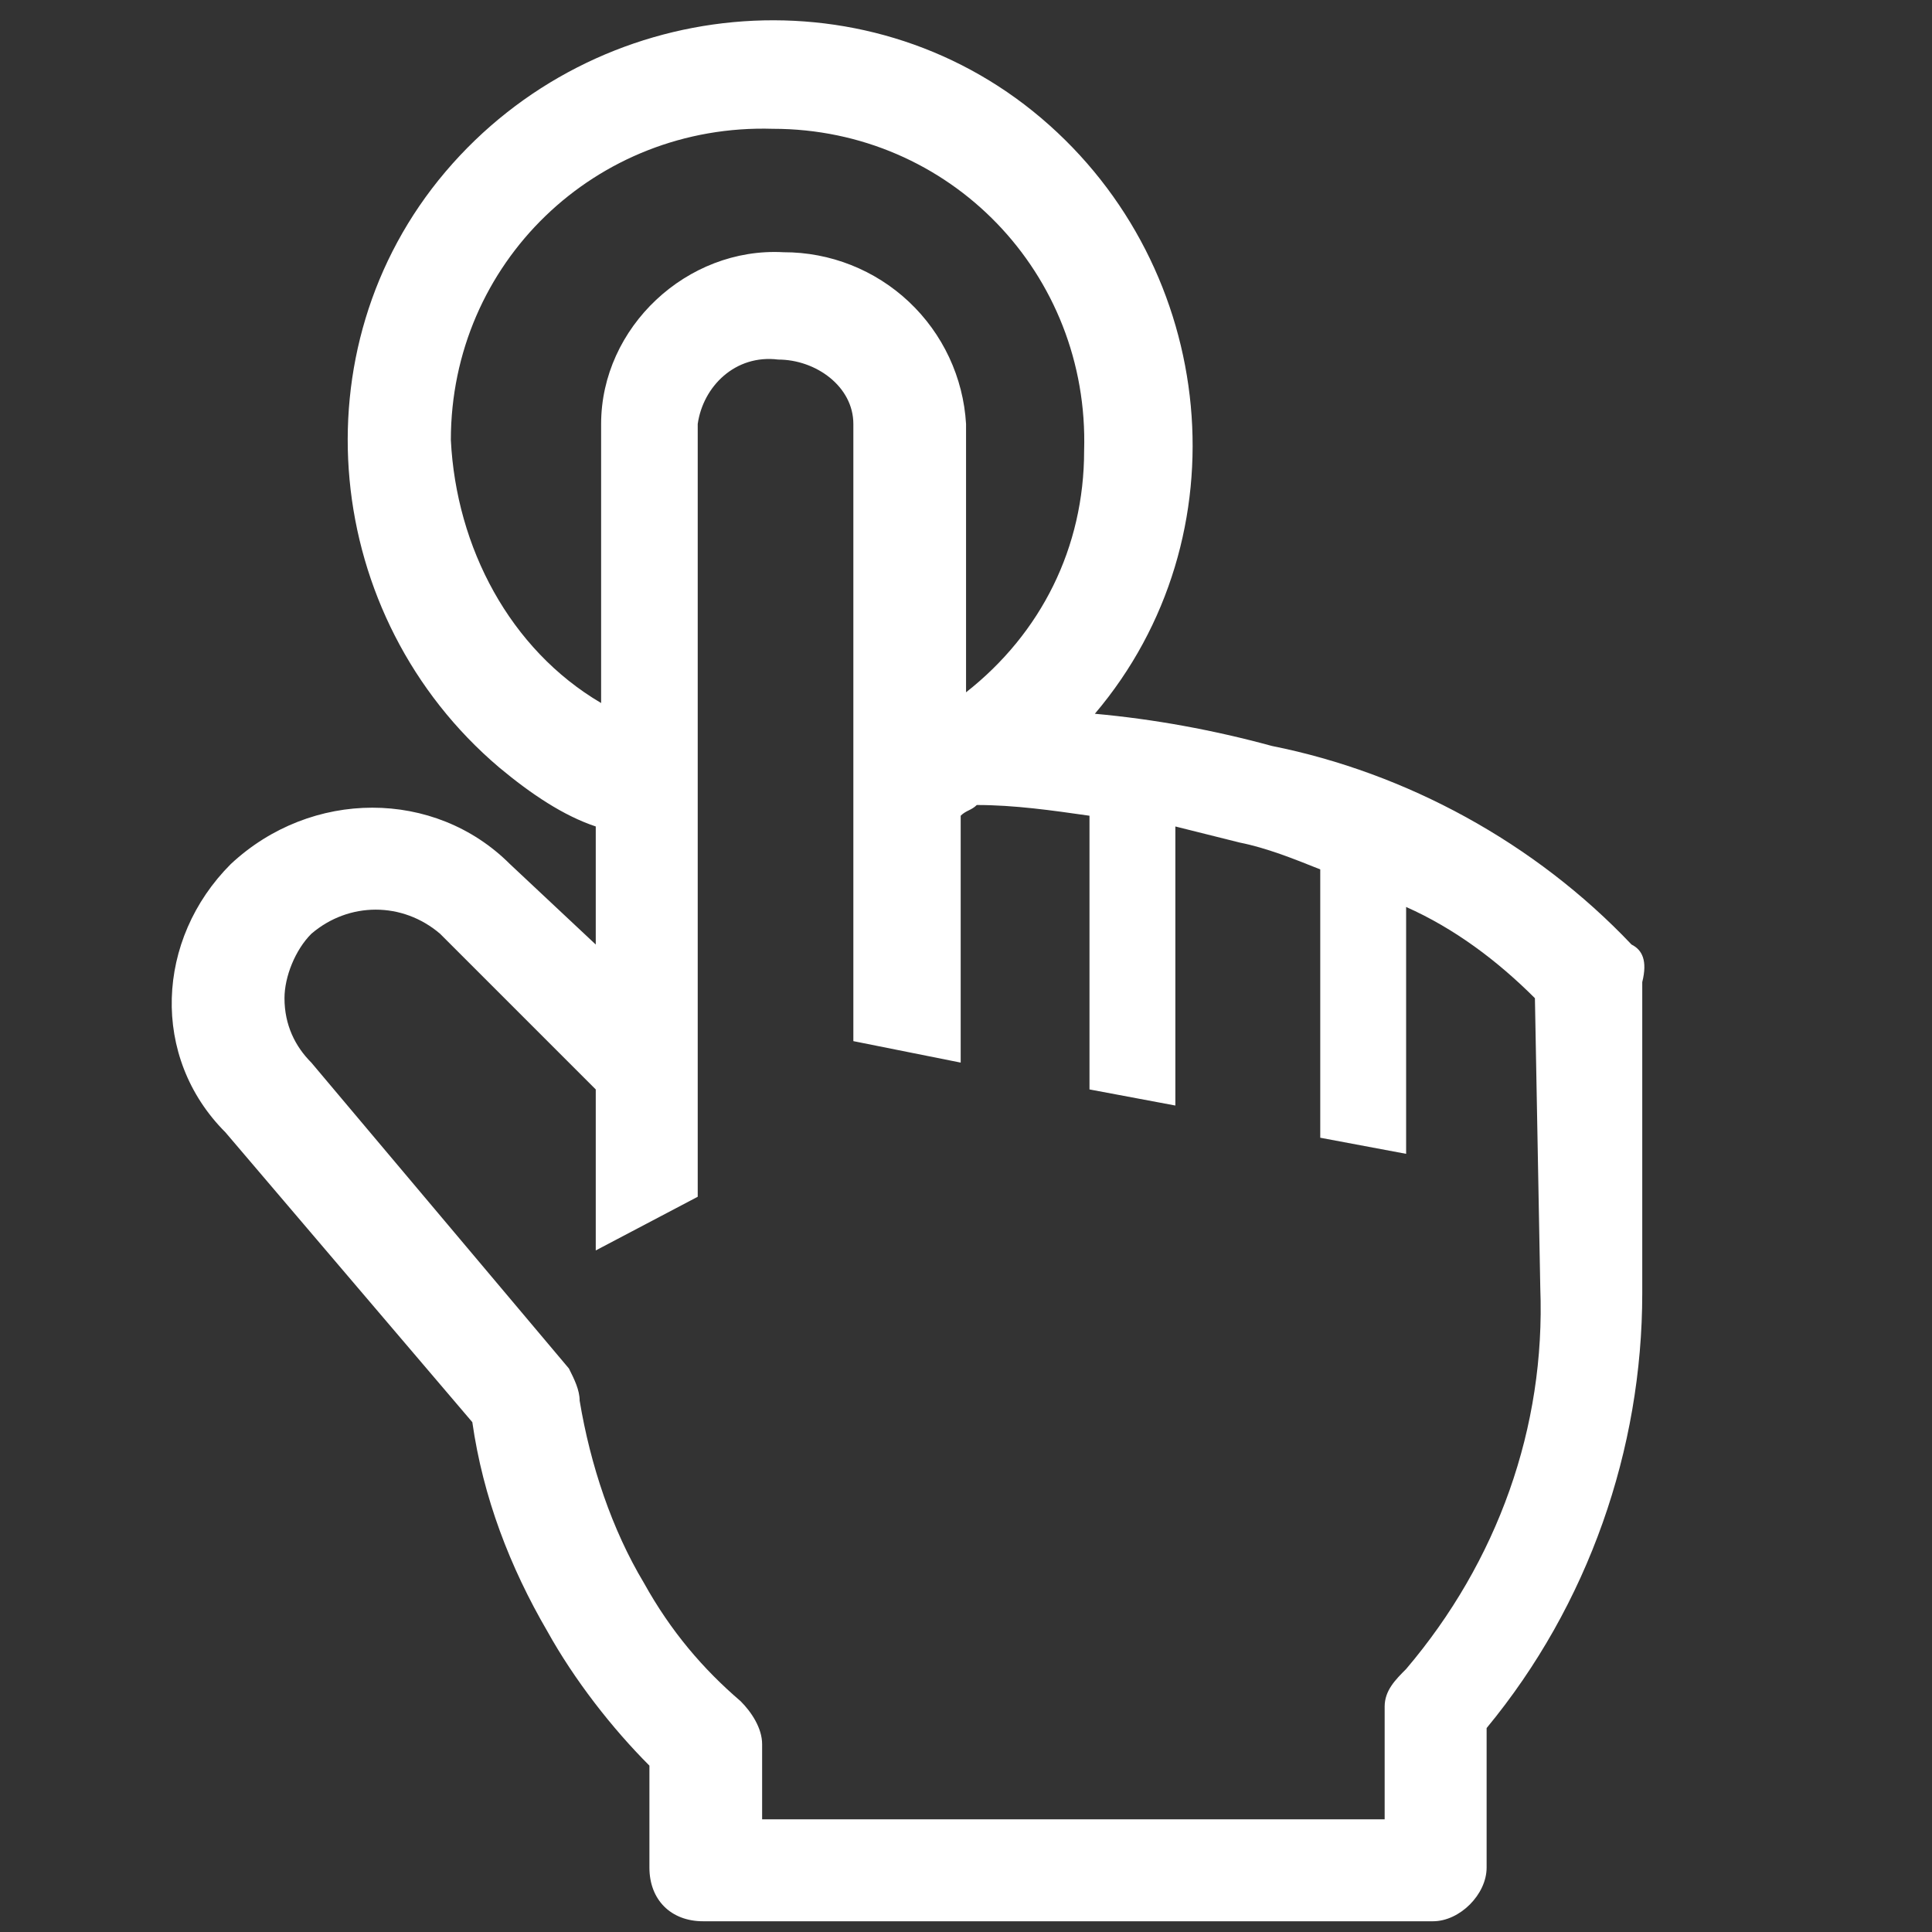 <?xml version="1.0" encoding="UTF-8"?> <svg xmlns="http://www.w3.org/2000/svg" width="36" height="36" viewBox="0 0 36 36" fill="none"><rect x="0" y="0" width="36" height="36" fill="#333333" stroke="none"/> <g clip-path="url(#clip0_276_5150)"> <path d="M30.401 17.6C28.601 15.7 26.201 14.4 23.701 13.9C22.601 13.6 21.501 13.4 20.401 13.3C23.201 10 22.701 5 19.401 2.2C16.101 -0.6 11.101 -0.1 8.301 3.2C5.501 6.5 6.001 11.5 9.301 14.3C9.901 14.8 10.501 15.2 11.101 15.4V17.6L9.501 16.1C8.101 14.7 5.801 14.7 4.301 16.1C2.901 17.5 2.801 19.7 4.201 21.1L8.801 26.5C9.001 27.9 9.501 29.2 10.201 30.4C10.701 31.3 11.401 32.2 12.101 32.9V34.8C12.101 35.4 12.501 35.8 13.101 35.8H26.701C27.201 35.8 27.701 35.3 27.701 34.8V32.2C29.601 29.9 30.601 27 30.601 24.1V18.3C30.701 17.9 30.601 17.7 30.401 17.6ZM8.401 8.2C8.401 4.9 11.101 2.3 14.401 2.4C17.701 2.4 20.301 5.1 20.201 8.4C20.201 10.2 19.401 11.8 18.001 12.9V7.9C17.95 7.033 17.569 6.219 16.937 5.624C16.305 5.029 15.469 4.698 14.601 4.7C12.801 4.6 11.201 6.1 11.201 7.9V13.1C9.501 12.1 8.501 10.2 8.401 8.2ZM28.701 24C28.801 26.6 27.901 29.1 26.201 31.1C26.001 31.3 25.801 31.5 25.801 31.8V33.9H14.201V32.5C14.201 32.2 14.001 31.9 13.801 31.7C13.101 31.1 12.501 30.4 12.001 29.5C11.401 28.5 11.001 27.3 10.801 26.1C10.801 25.9 10.701 25.7 10.601 25.5L5.801 19.8C5.501 19.5 5.301 19.1 5.301 18.6C5.301 18.2 5.501 17.7 5.801 17.4C6.501 16.8 7.501 16.8 8.201 17.4L11.101 20.3V23.3L13.001 22.3V7.9C13.101 7.2 13.701 6.6 14.501 6.7C15.201 6.7 15.901 7.2 15.901 7.9V19.4L17.901 19.8V15.2C18.001 15.1 18.101 15.1 18.201 15C18.901 15 19.601 15.1 20.301 15.2V20.3L21.901 20.6V15.4L23.101 15.7C23.601 15.8 24.101 16 24.601 16.2V21.2L26.201 21.5V16.9C27.101 17.3 27.901 17.9 28.601 18.6L28.701 24Z" fill="white"></path> </g> <defs> <clipPath id="clip0_276_5150"> <rect width="36" height="36" fill="white"></rect> </clipPath> </defs> </svg> 